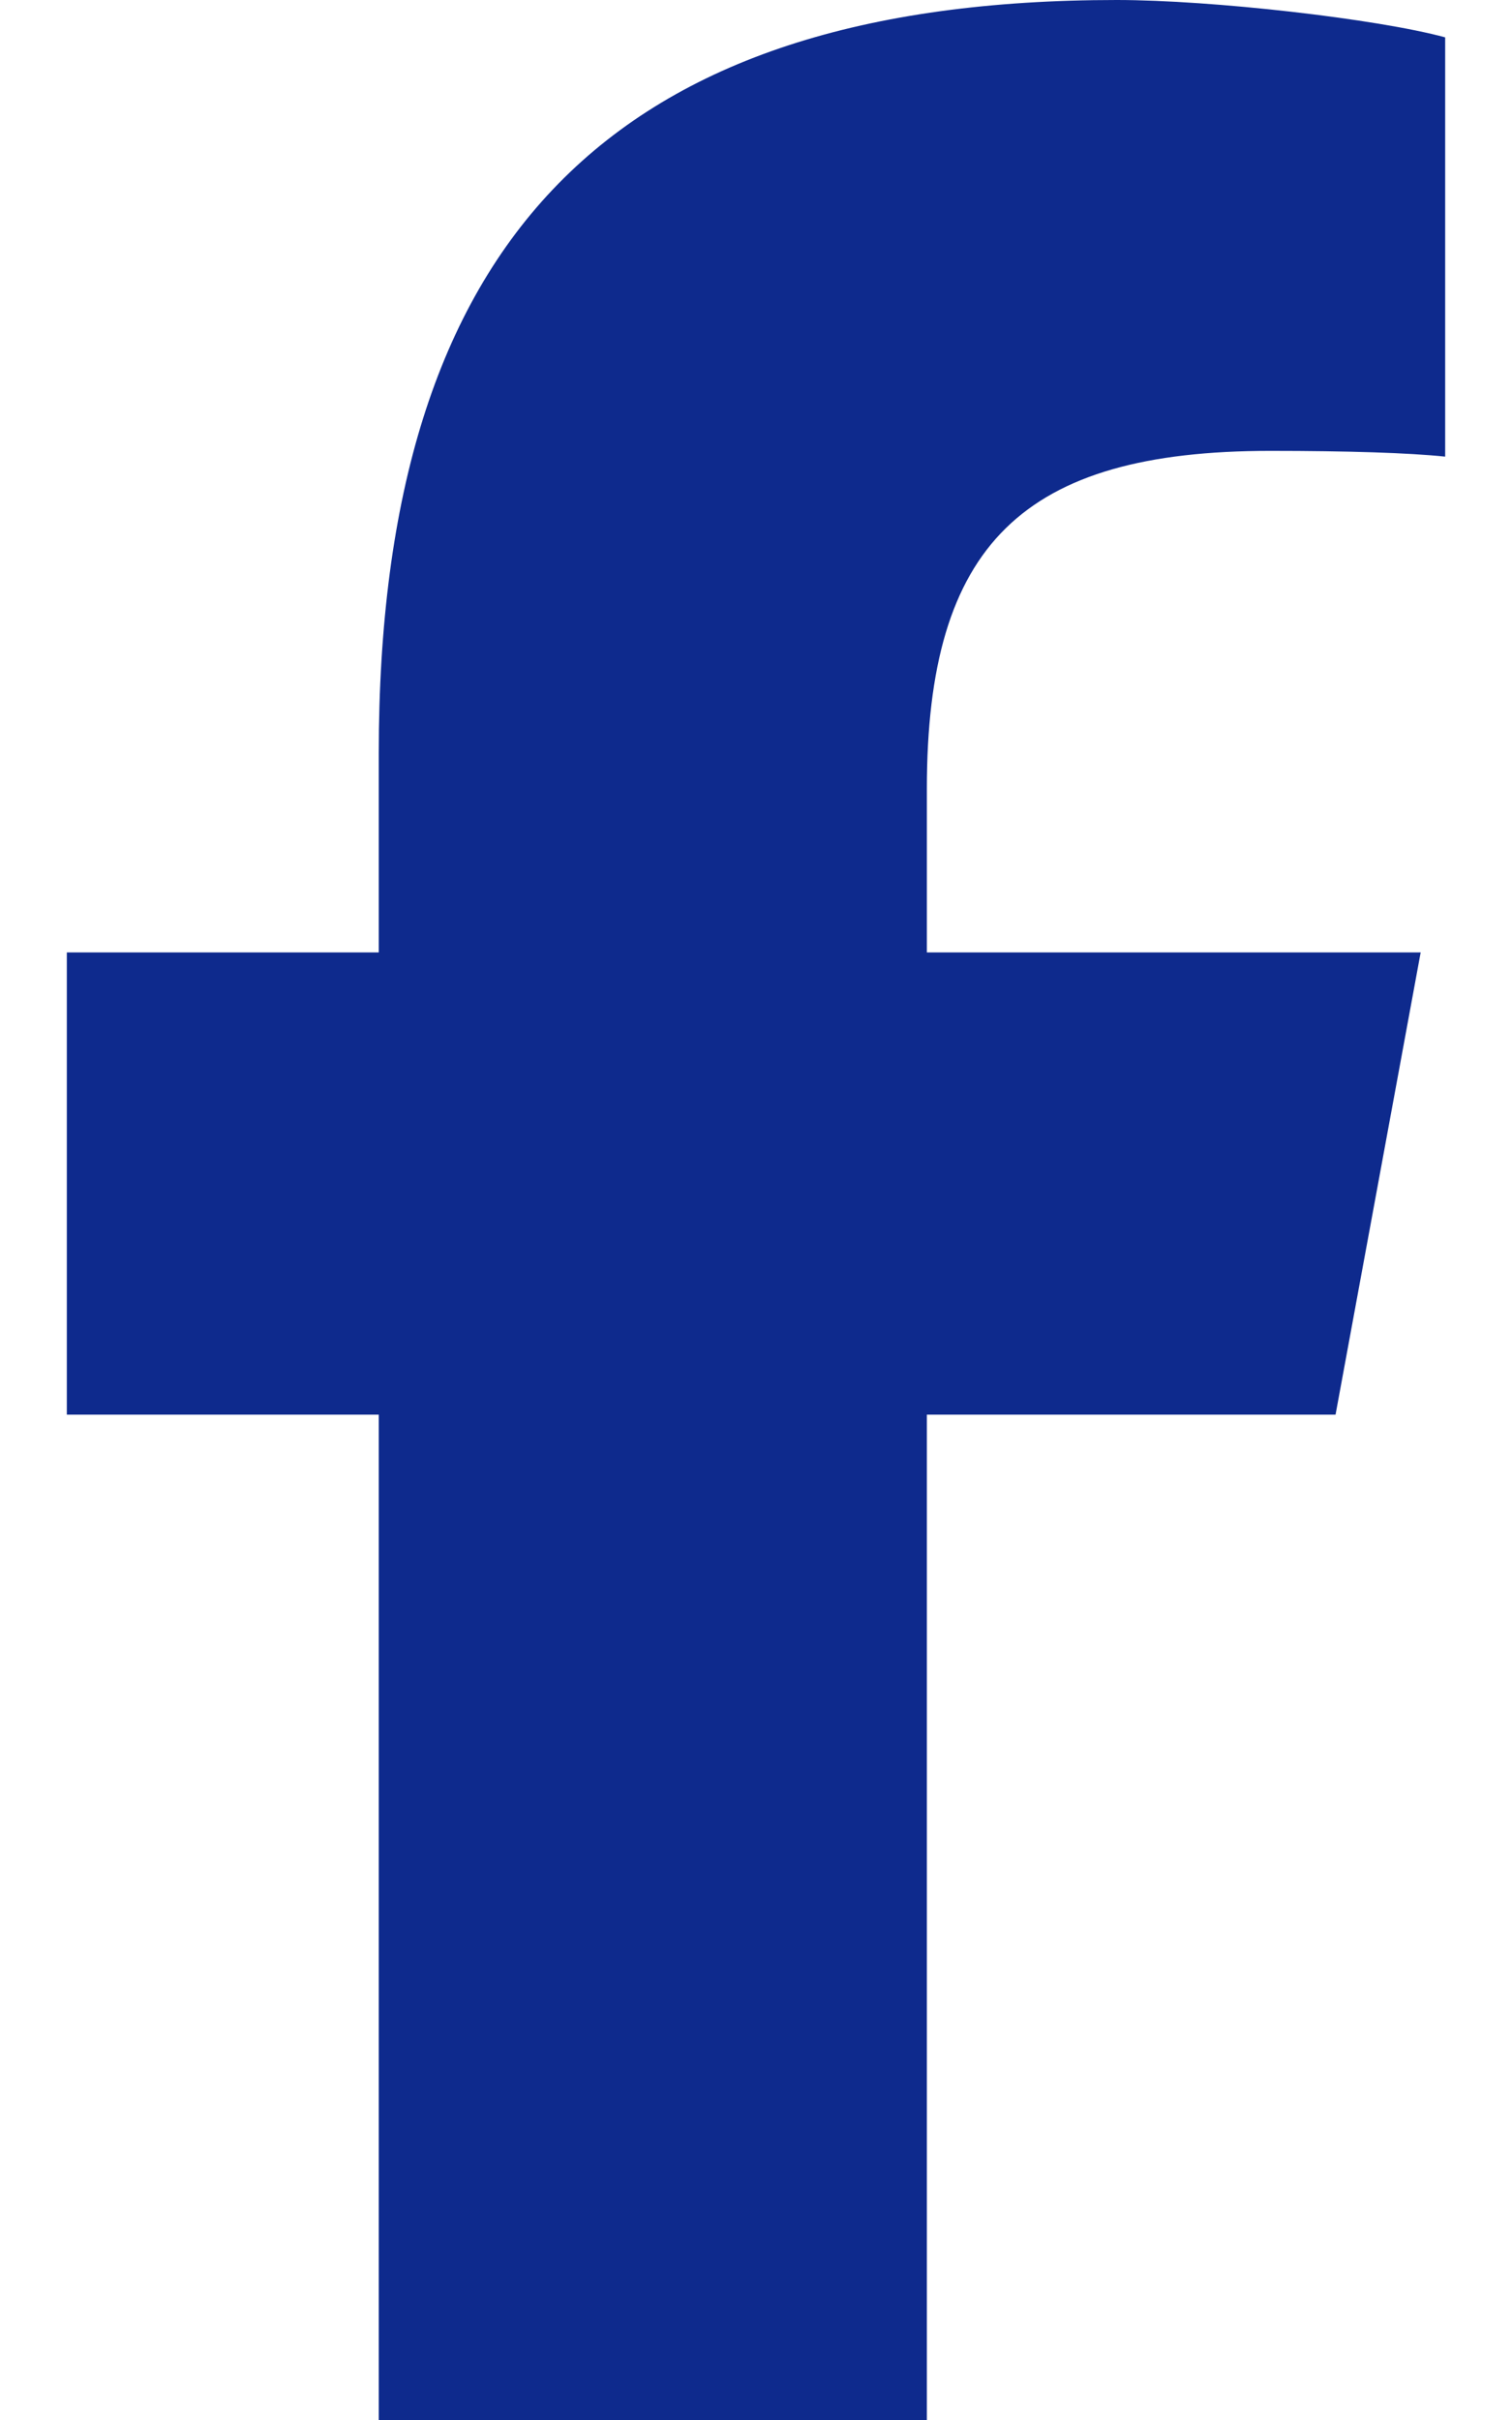 <svg width="10" height="16" viewBox="0 0 10 16" fill="#0E2A8D" xmlns="http://www.w3.org/2000/svg">
<path d="M2.505 9.353V16H6.13V9.353H8.833L9.396 6.297H6.13V5.216C6.13 3.6 6.764 2.981 8.402 2.981C8.911 2.981 9.321 2.994 9.558 3.019V0.247C9.111 0.125 8.017 0 7.386 0C4.046 0 2.505 1.578 2.505 4.981V6.297H0.442V9.353H2.505Z" fill="#0E2A8D"/>
</svg>
